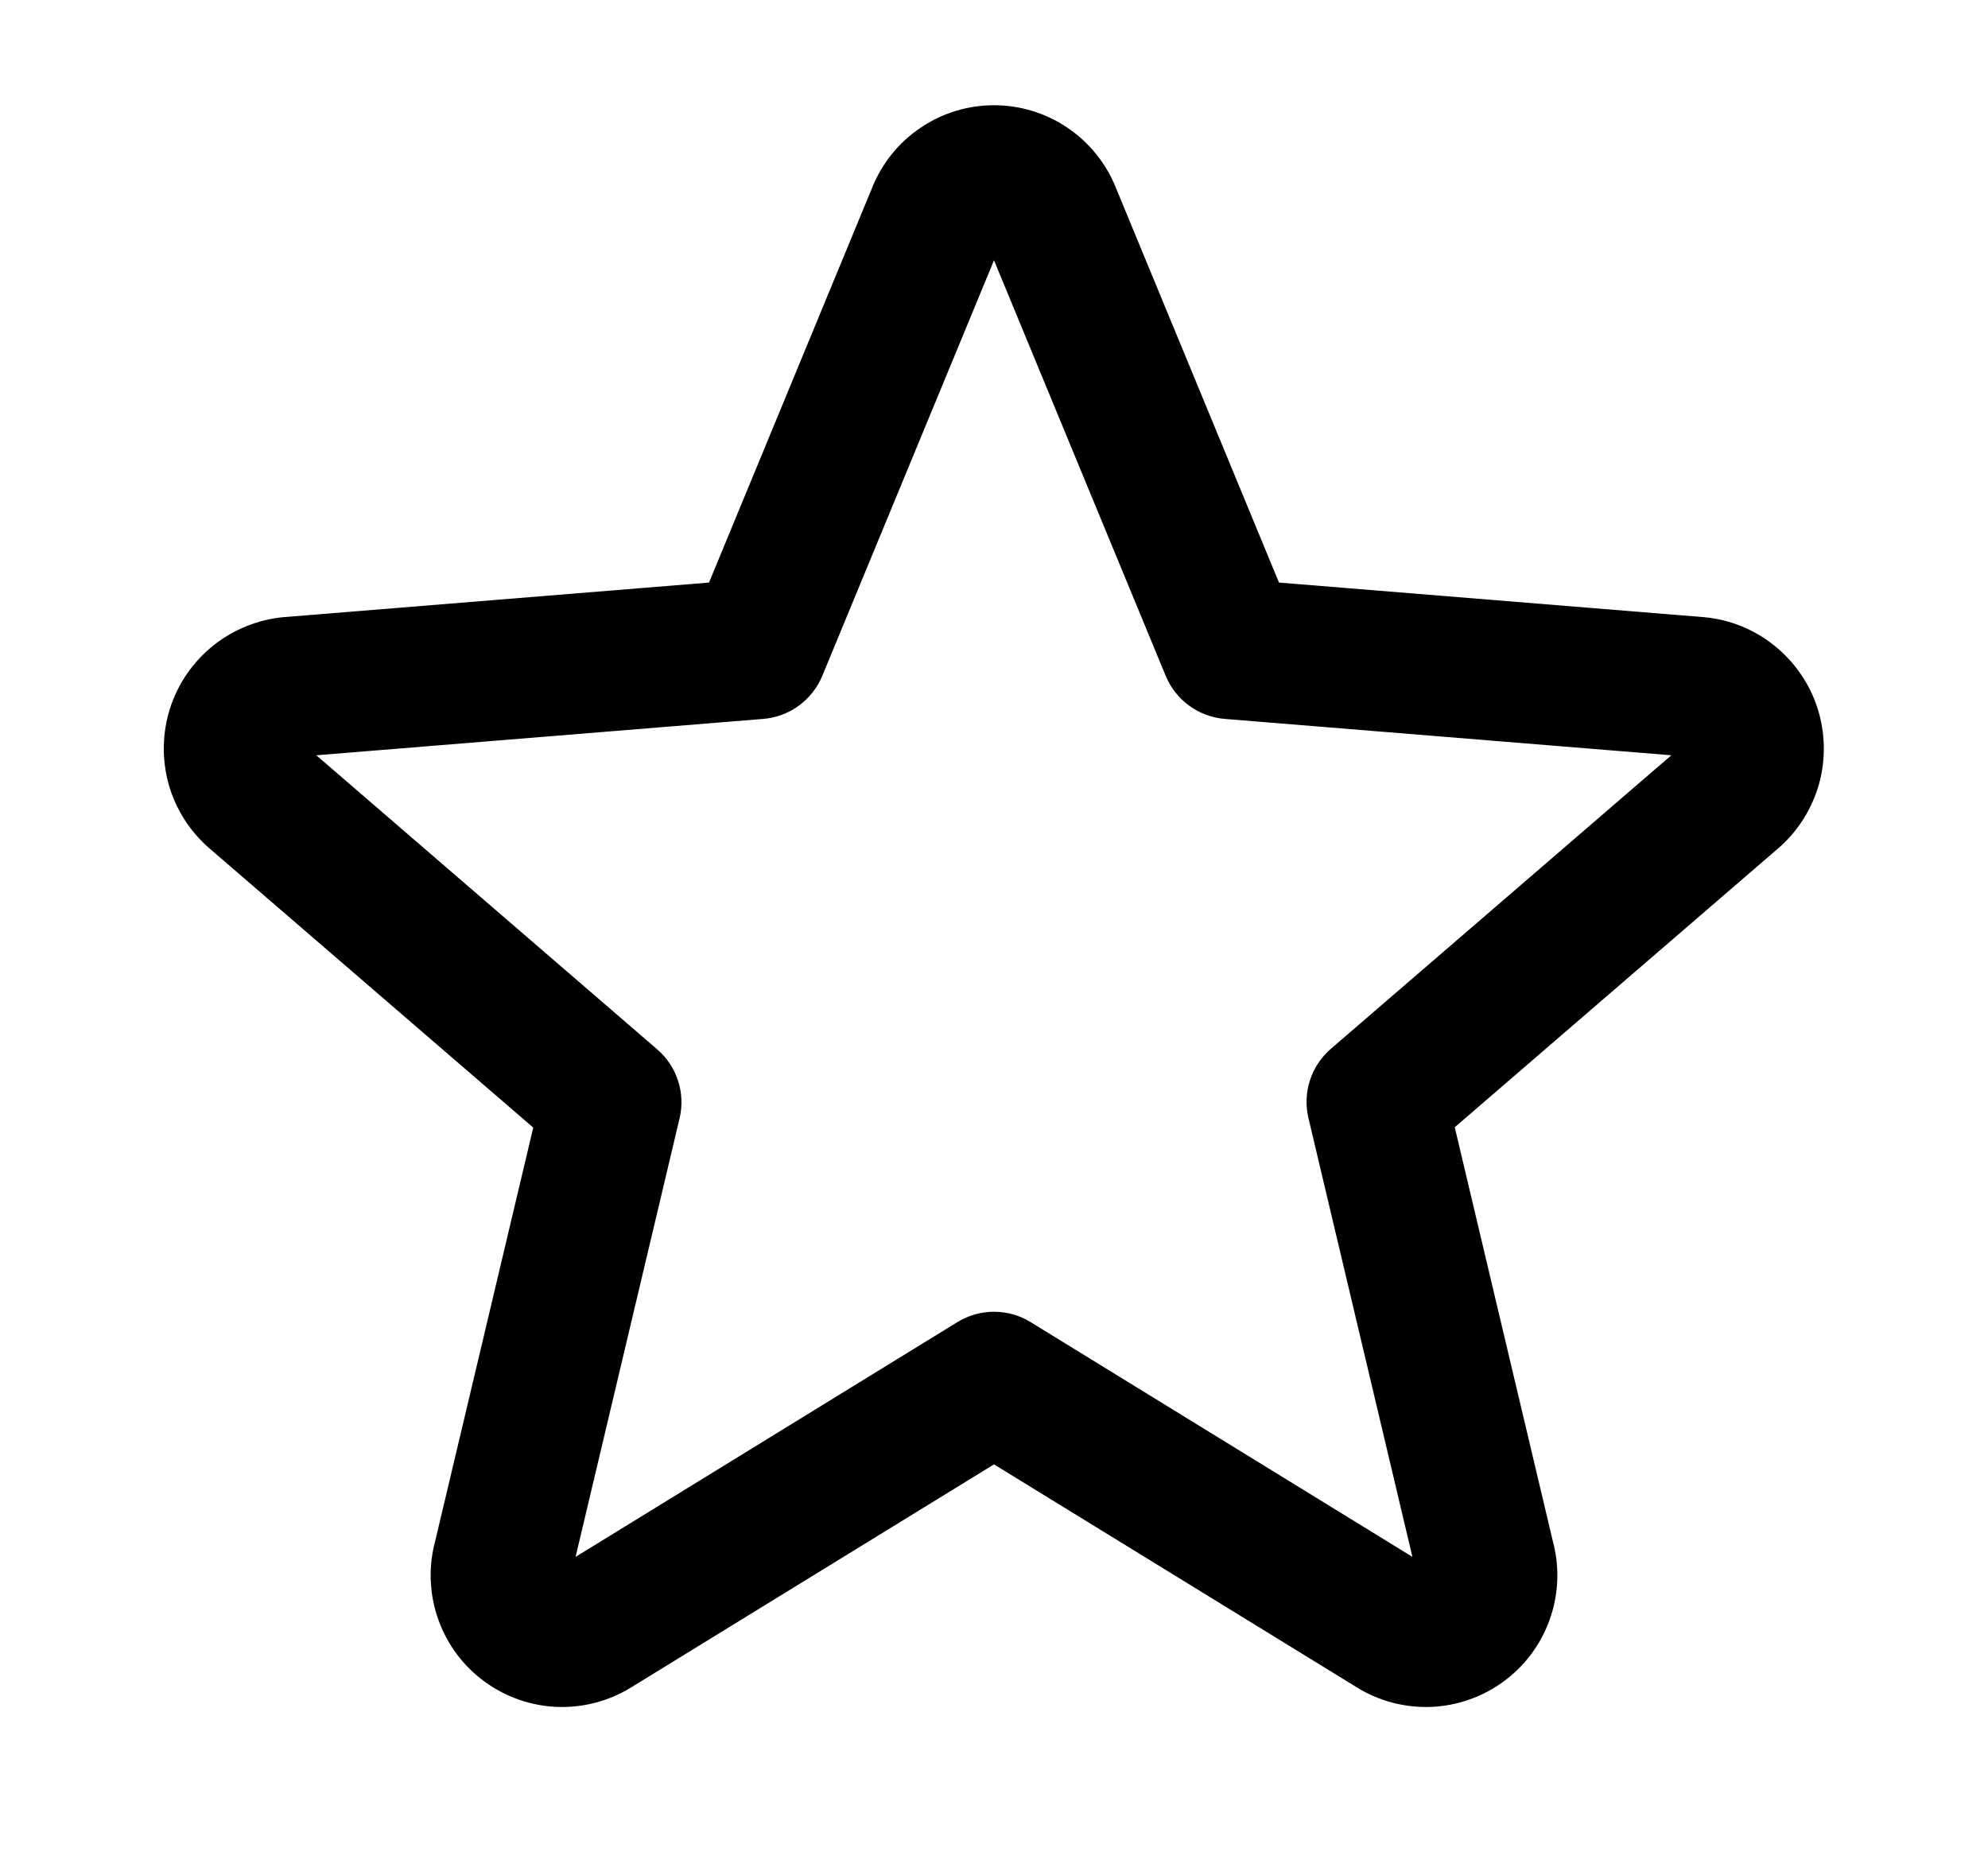 <svg width="17" height="16" viewBox="0 0 17 16" fill="none" xmlns="http://www.w3.org/2000/svg">
<g id="Star">
<path id="Vector (Stroke)" fill-rule="evenodd" clip-rule="evenodd" d="M7.874 1.091C8.059 0.966 8.277 0.9 8.5 0.9C8.723 0.9 8.941 0.966 9.126 1.091C9.311 1.215 9.454 1.391 9.539 1.597L9.539 1.598L10.937 4.982L14.573 5.278C14.793 5.298 15.001 5.383 15.173 5.521C15.345 5.659 15.473 5.844 15.541 6.053C15.609 6.263 15.614 6.488 15.556 6.701C15.497 6.913 15.378 7.104 15.212 7.25L15.208 7.253L12.44 9.64L13.285 13.206L13.286 13.208C13.338 13.424 13.325 13.65 13.249 13.858C13.173 14.067 13.037 14.249 12.857 14.38C12.678 14.512 12.463 14.587 12.241 14.597C12.019 14.606 11.799 14.55 11.609 14.434L11.606 14.432L8.5 12.523L5.391 14.434C5.201 14.55 4.981 14.606 4.759 14.597C4.537 14.587 4.322 14.512 4.143 14.38C3.963 14.249 3.827 14.067 3.751 13.858C3.675 13.65 3.662 13.424 3.714 13.208L3.715 13.206L4.56 9.643L1.792 7.256C1.624 7.111 1.502 6.92 1.442 6.706C1.383 6.492 1.387 6.266 1.455 6.055C1.523 5.844 1.652 5.657 1.826 5.519C1.999 5.381 2.21 5.297 2.431 5.277L2.434 5.277L6.063 4.982L7.461 1.598L7.461 1.597C7.546 1.391 7.689 1.215 7.874 1.091ZM8.5 2.226L9.968 5.779C10.054 5.987 10.249 6.13 10.474 6.148L14.292 6.459L11.381 8.969C11.211 9.116 11.137 9.344 11.189 9.562L12.078 13.314L8.814 11.307C8.622 11.188 8.378 11.188 8.186 11.307L4.922 13.314L5.811 9.565C5.863 9.347 5.789 9.119 5.619 8.973L2.705 6.459L6.526 6.148C6.751 6.13 6.946 5.987 7.032 5.779L8.5 2.226Z" fill="black"/>
</g>
</svg>
